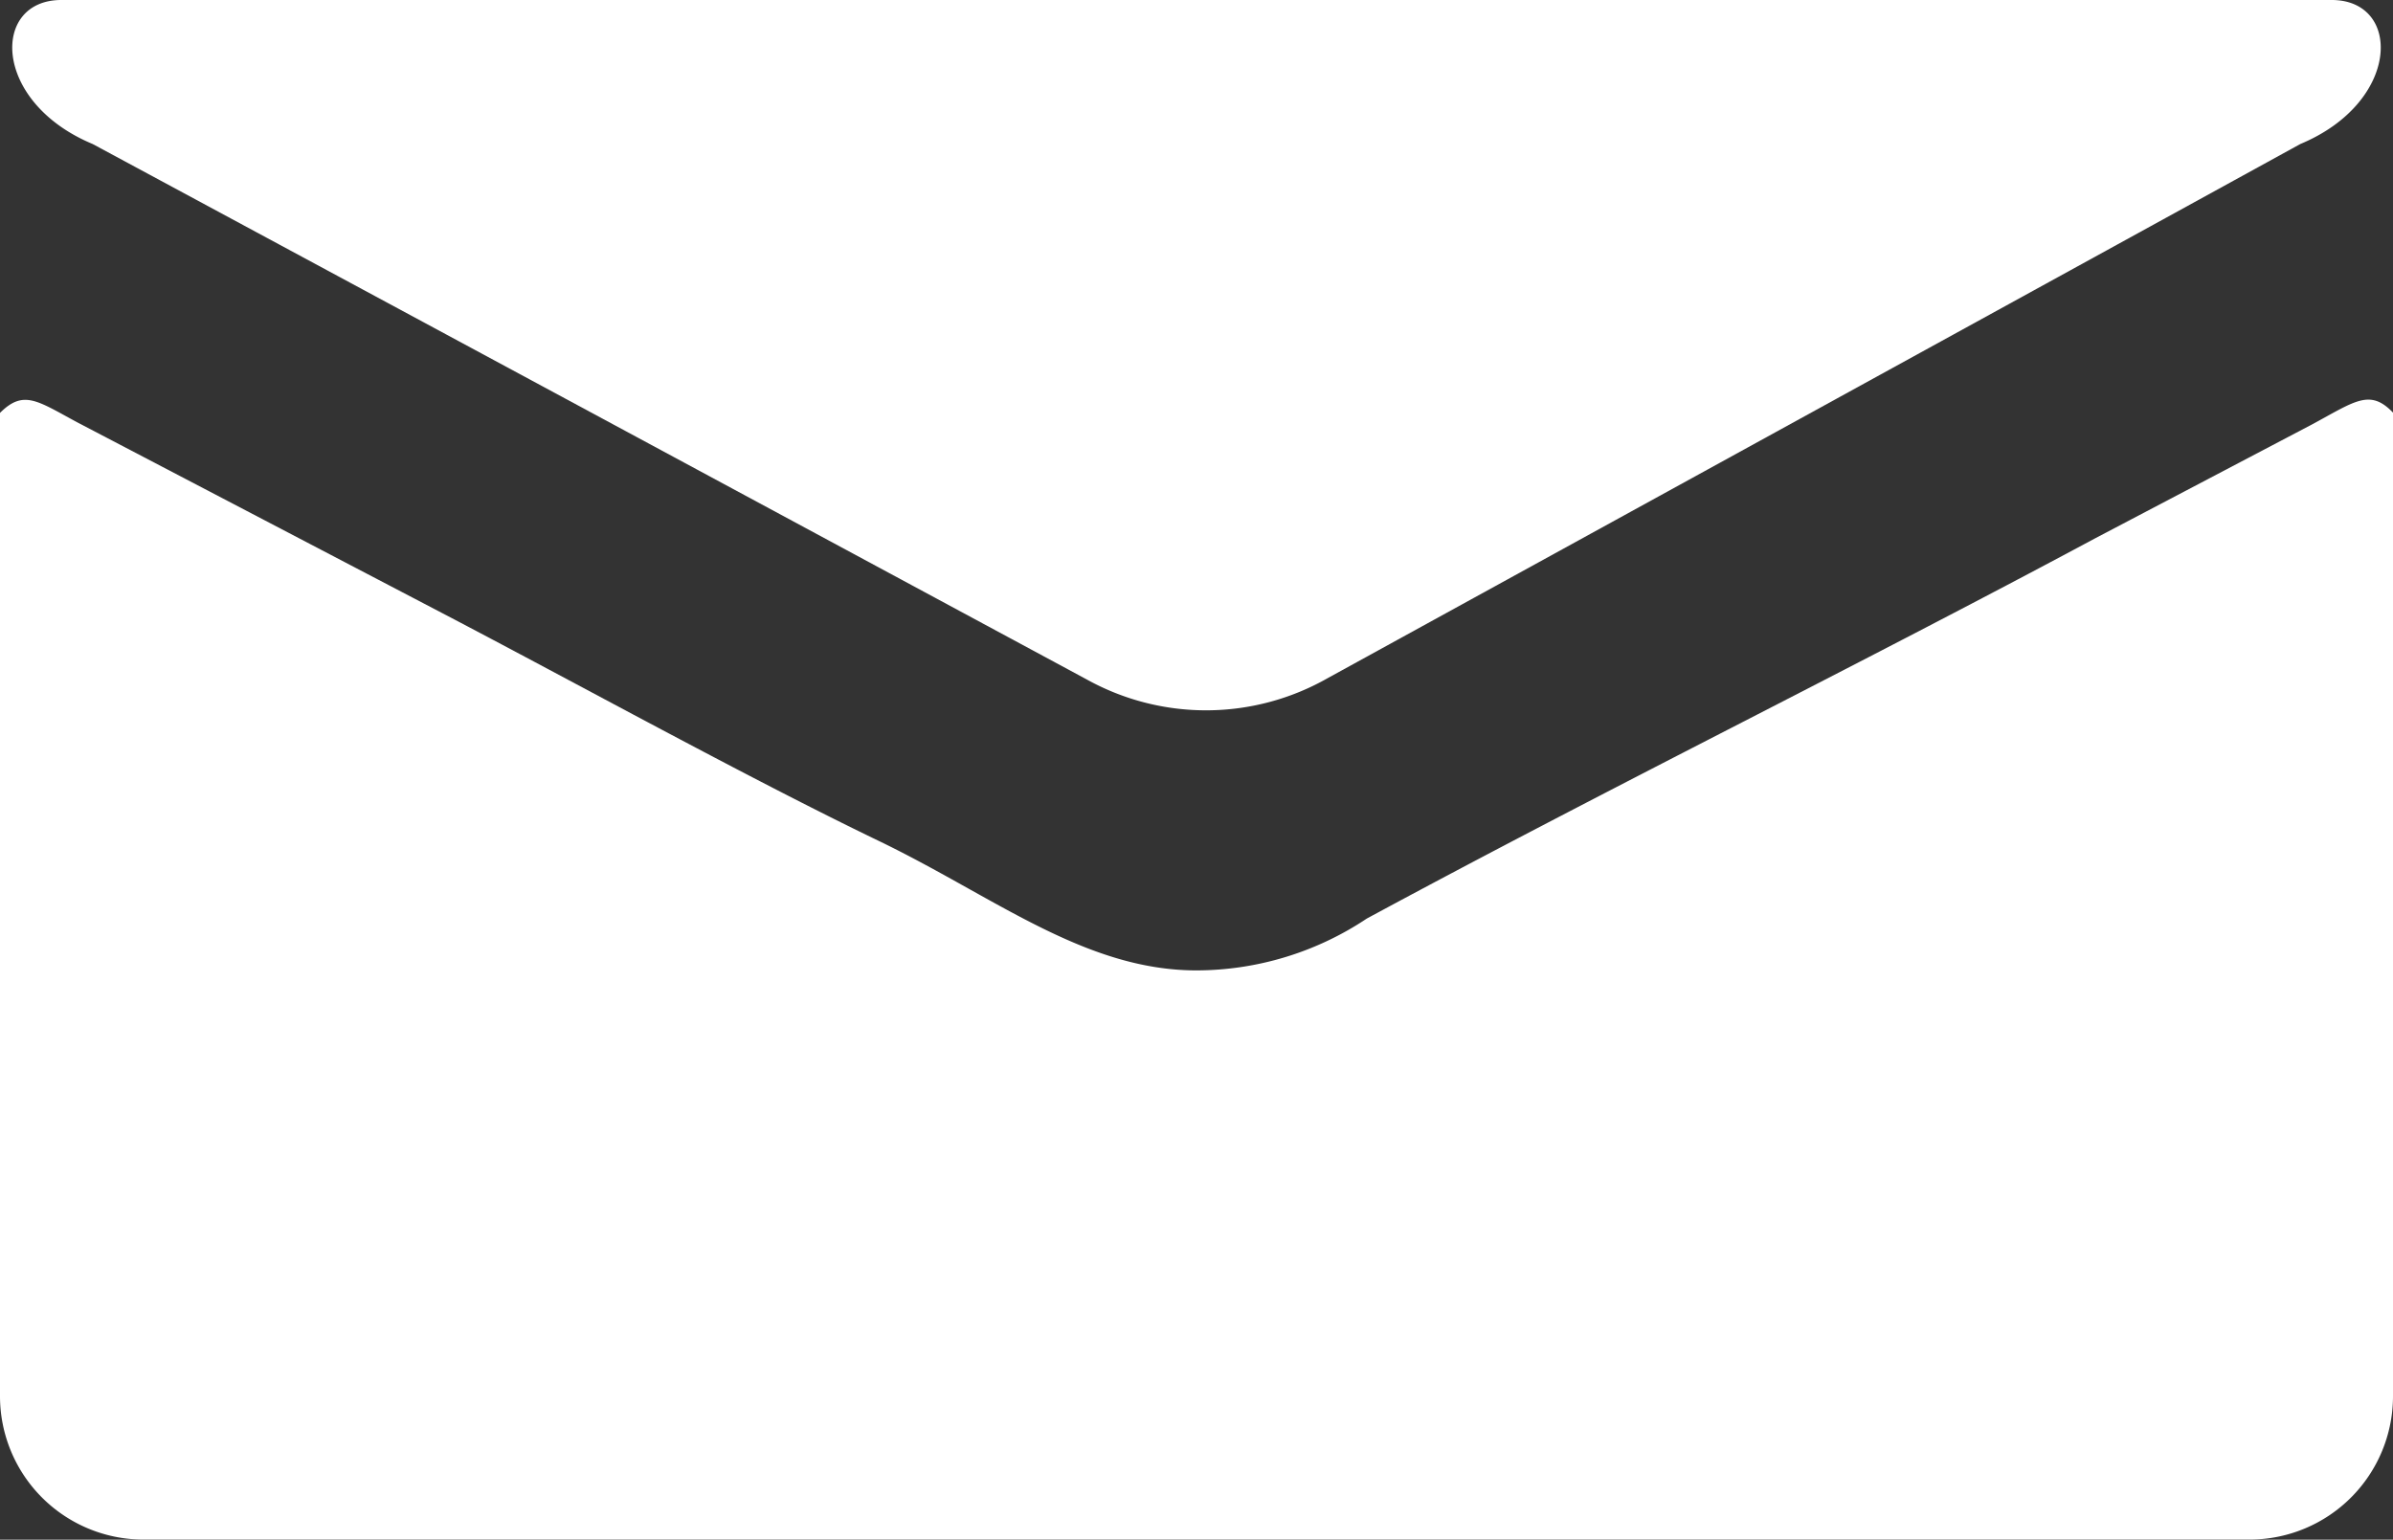 <?xml version="1.0" encoding="UTF-8"?>
<svg xmlns="http://www.w3.org/2000/svg" xmlns:xlink="http://www.w3.org/1999/xlink" id="Gruppe_1314" data-name="Gruppe 1314" width="24.606" height="15.833" viewBox="0 0 24.606 15.833">
  <rect x="0" y="0" width="24.606" height="15.833" fill="#333333" stroke="none"/>
  <defs>
    <clipPath id="clip-path">
      <rect id="Rechteck_2027" data-name="Rechteck 2027" width="24.606" height="15.833" fill="#fff"></rect>
    </clipPath>
  </defs>
  <g id="Gruppe_1310" data-name="Gruppe 1310" clip-path="url(#clip-path)">
    <path id="Pfad_1715" data-name="Pfad 1715" d="M2.142,0H25.488c.723,0,.713,1.049-.323,1.481l-10,5.492a2.529,2.529,0,0,1-2.475.016L2.465,1.481C1.429,1.049,1.419,0,2.142,0" transform="translate(-1.512)" fill="#fff" fill-rule="evenodd"></path>
    <path id="Pfad_1716" data-name="Pfad 1716" d="M0,53.479V63.6a1.475,1.475,0,0,0,1.47,1.47H23.136a1.475,1.475,0,0,0,1.47-1.47V53.481c-.236-.246-.388-.119-.822.116l-2.241,1.177c-2.424,1.3-5.053,2.593-7.489,3.91a3.165,3.165,0,0,1-1.751.533c-1.152,0-2.083-.761-3.27-1.333-1.347-.649-3.111-1.623-4.493-2.345L.8,53.584c-.415-.223-.557-.343-.8-.1" transform="translate(0 -49.238)" fill="#fff" fill-rule="evenodd"></path>
  </g>
</svg>
